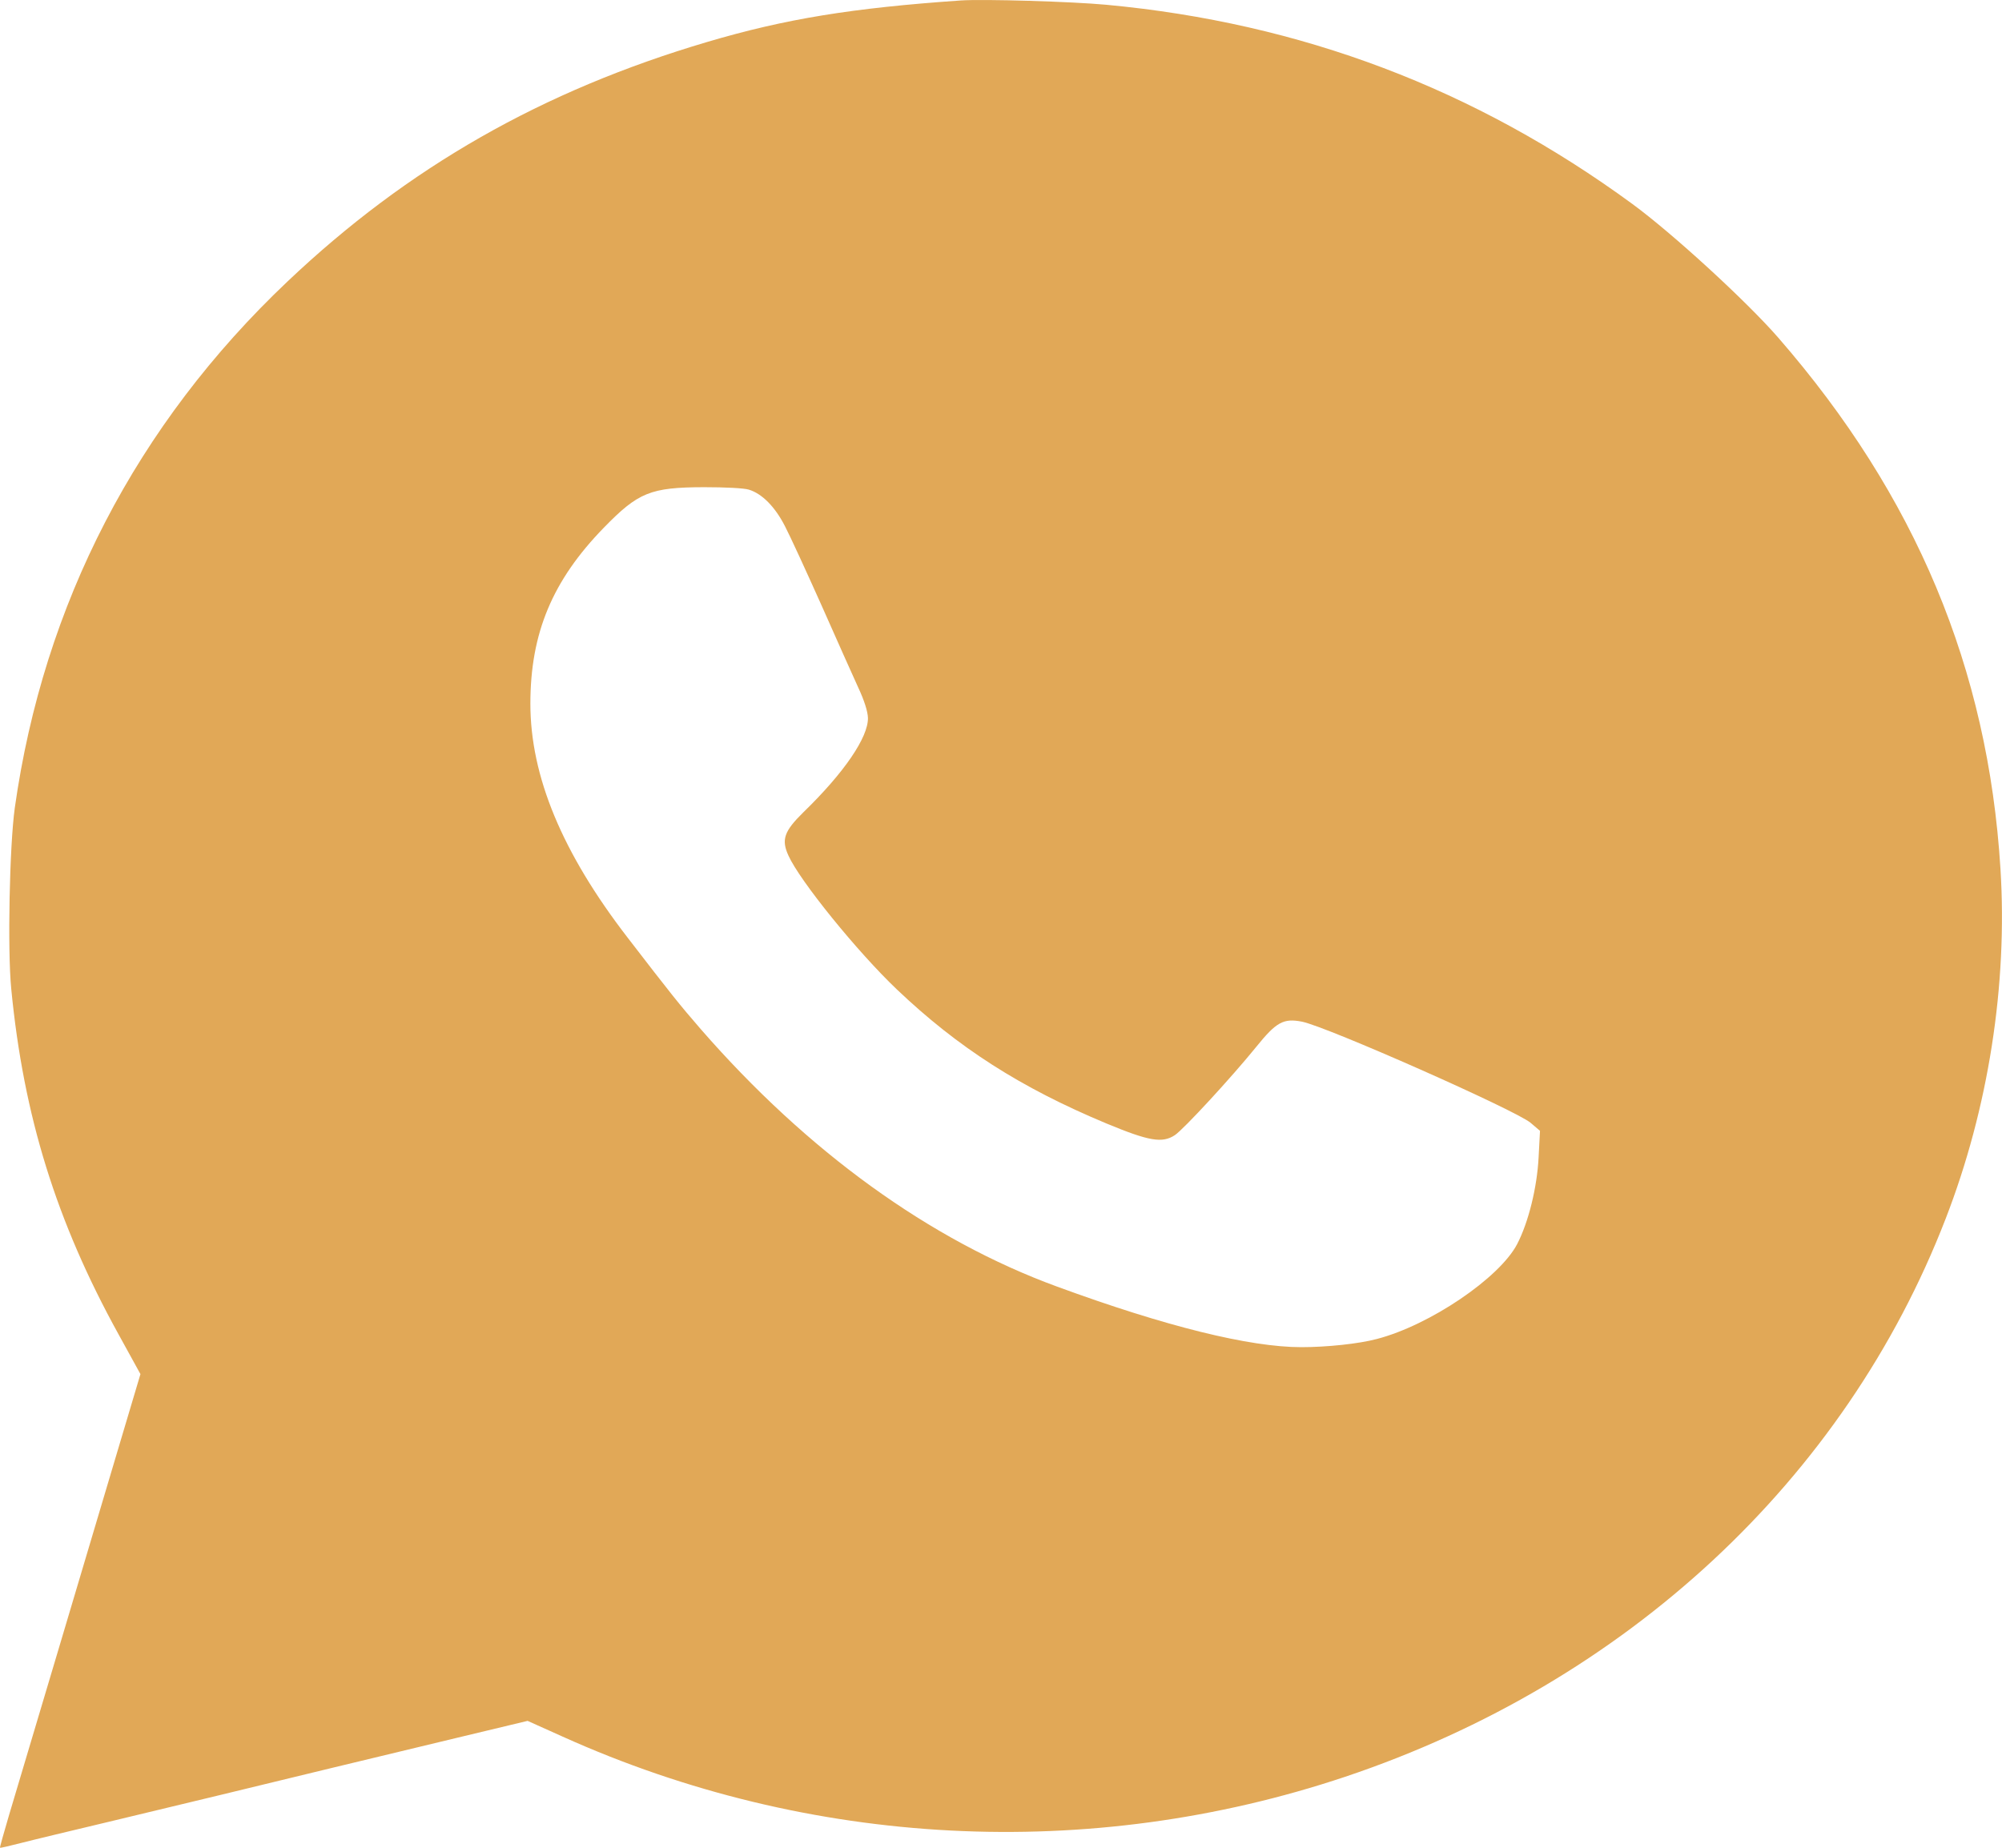 <?xml version="1.0" encoding="UTF-8"?> <svg xmlns="http://www.w3.org/2000/svg" width="13" height="12" viewBox="0 0 13 12" fill="none"><path fill-rule="evenodd" clip-rule="evenodd" d="M6.239 0.003C5.531 0.052 5.098 0.123 4.594 0.272C3.521 0.589 2.65 1.086 1.868 1.827C0.886 2.757 0.283 3.922 0.096 5.247C0.062 5.492 0.048 6.169 0.073 6.422C0.153 7.249 0.366 7.934 0.77 8.666L0.912 8.924L0.769 9.404C0.591 10.003 0.143 11.507 0.059 11.787C0.025 11.902 -0.002 11.998 9.61179e-05 12C0.002 12.002 0.064 11.988 0.137 11.969C0.21 11.95 0.465 11.889 0.704 11.832C1.213 11.71 1.665 11.601 2.145 11.484C2.335 11.438 2.701 11.35 2.959 11.288L3.426 11.176L3.653 11.278C5.256 12.001 7.075 12.095 8.735 11.539C10.56 10.927 11.979 9.609 12.634 7.915C12.912 7.198 13.037 6.395 12.99 5.642C12.909 4.341 12.44 3.22 11.548 2.194C11.342 1.957 10.861 1.516 10.599 1.324C9.579 0.577 8.45 0.149 7.184 0.031C6.961 0.01 6.384 -0.007 6.239 0.003ZM4.863 3.18C4.948 3.206 5.032 3.29 5.097 3.417C5.13 3.48 5.236 3.711 5.334 3.93C5.431 4.149 5.538 4.389 5.572 4.463C5.612 4.548 5.635 4.621 5.636 4.663C5.638 4.788 5.482 5.018 5.216 5.276C5.092 5.398 5.072 5.453 5.12 5.557C5.194 5.721 5.567 6.181 5.822 6.424C6.221 6.804 6.628 7.064 7.184 7.296C7.461 7.411 7.547 7.426 7.629 7.372C7.687 7.333 7.996 6.998 8.158 6.798C8.288 6.637 8.334 6.612 8.454 6.635C8.616 6.667 9.842 7.21 9.939 7.292L10 7.344L9.991 7.515C9.981 7.713 9.925 7.938 9.852 8.079C9.738 8.299 9.284 8.607 8.94 8.696C8.824 8.727 8.617 8.749 8.45 8.749C8.114 8.749 7.568 8.614 6.865 8.356C6.039 8.054 5.244 7.48 4.549 6.682C4.412 6.524 4.357 6.455 4.076 6.09C3.65 5.538 3.444 5.041 3.444 4.57C3.444 4.112 3.587 3.77 3.921 3.427C4.145 3.197 4.224 3.165 4.572 3.164C4.708 3.164 4.832 3.17 4.863 3.18Z" fill="#E1A857"></path></svg> 